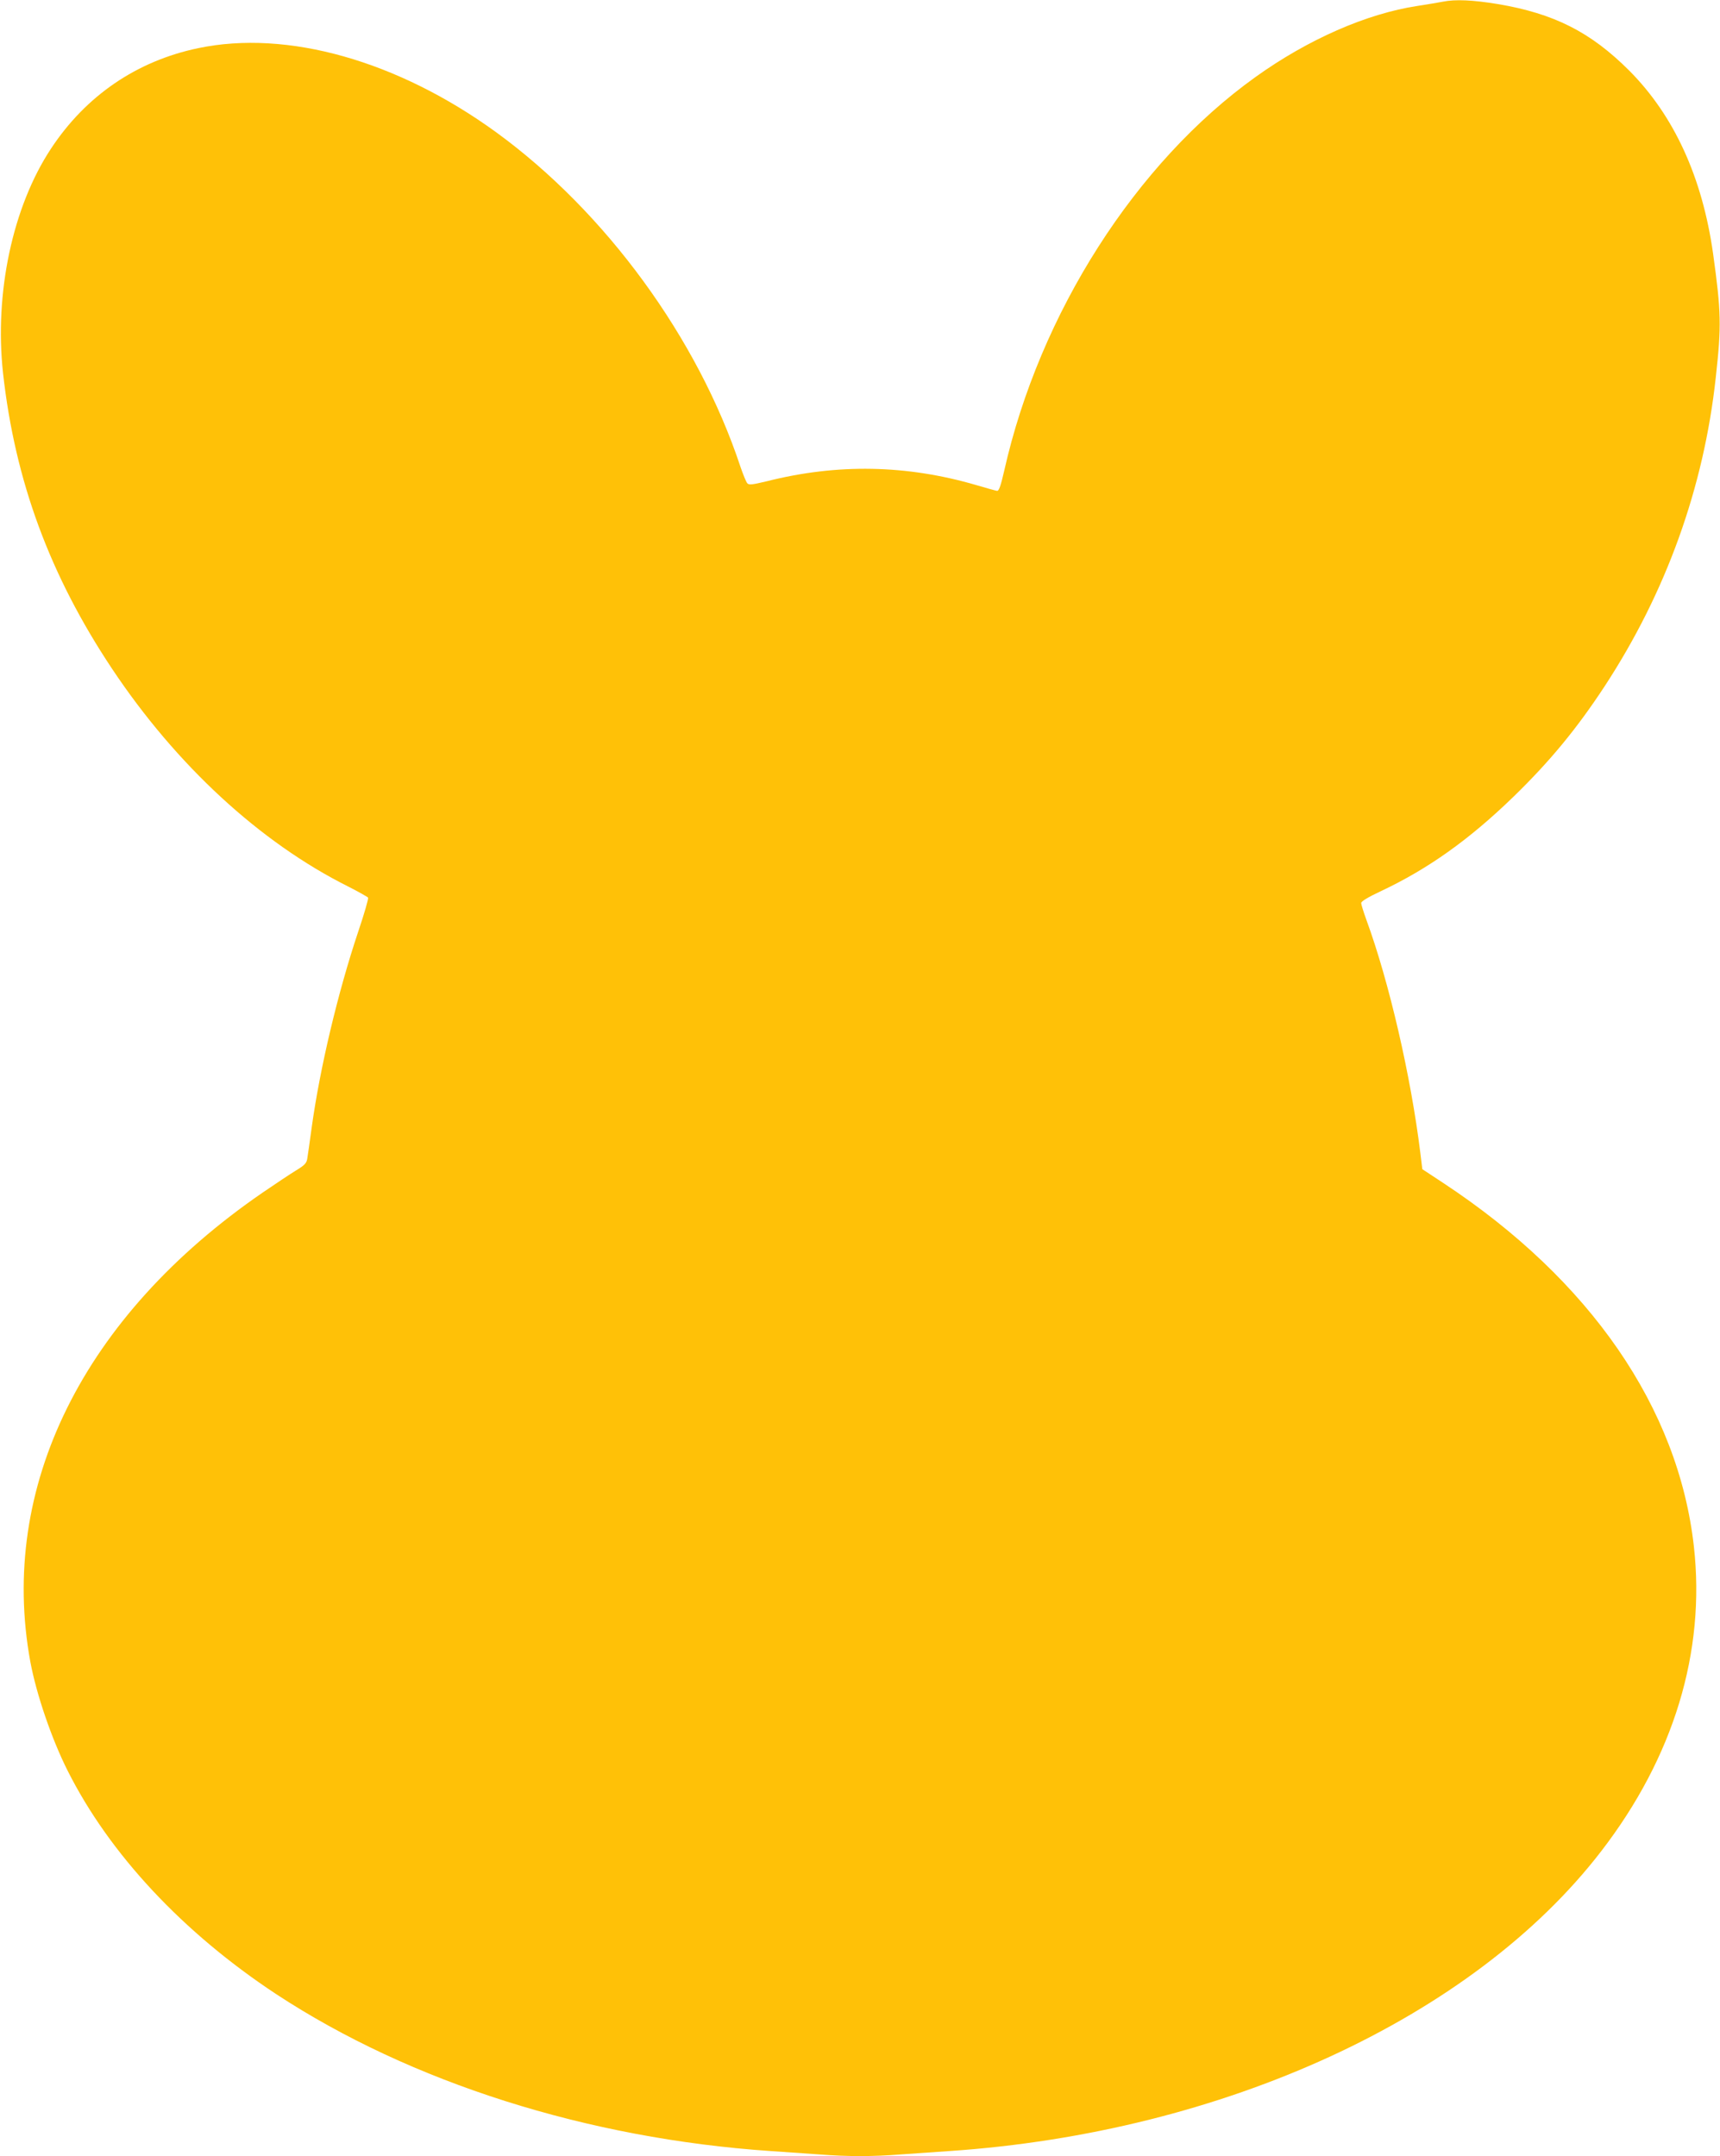 <?xml version="1.0" standalone="no"?>
<!DOCTYPE svg PUBLIC "-//W3C//DTD SVG 20010904//EN"
 "http://www.w3.org/TR/2001/REC-SVG-20010904/DTD/svg10.dtd">
<svg version="1.0" xmlns="http://www.w3.org/2000/svg"
 width="1021pt" height="1280pt" viewBox="0 0 1021 1280"
 preserveAspectRatio="xMidYMid meet">
<g transform="translate(0,1280) scale(0.1,-0.1)"
fill="#ffc107" stroke="none">
<path d="M8565 12790 c-22 -4 -89 -16 -150 -25 -303 -46 -651 -199 -962 -422
-711 -509 -1282 -1403 -1492 -2338 -20 -87 -31 -120 -42 -119 -8 1 -63 16
-123 34 -414 121 -824 129 -1244 23 -88 -21 -106 -23 -116 -12 -7 8 -25 52
-41 99 -253 763 -800 1512 -1450 1985 -585 425 -1241 610 -1769 499 -364 -76
-666 -282 -873 -596 -228 -345 -337 -857 -285 -1333 71 -639 277 -1199 647
-1755 381 -572 878 -1031 1402 -1293 61 -31 114 -61 118 -66 3 -6 -23 -97 -59
-203 -120 -359 -227 -808 -276 -1163 -11 -82 -23 -165 -26 -183 -4 -27 -15
-39 -66 -70 -33 -20 -123 -80 -199 -132 -1066 -733 -1569 -1748 -1379 -2785
36 -193 126 -457 221 -646 249 -496 685 -962 1238 -1327 799 -525 1849 -858
2936 -932 88 -6 218 -15 289 -20 164 -13 318 -13 482 0 71 5 201 14 289 20
1627 110 3109 792 3869 1779 431 559 621 1184 551 1810 -92 823 -615 1582
-1486 2157 l-126 83 -12 98 c-56 454 -185 1014 -320 1382 -17 47 -31 92 -31
100 0 10 41 35 116 70 282 133 525 306 788 561 217 211 375 403 540 654 366
559 590 1181 661 1836 34 307 32 388 -16 734 -64 454 -232 820 -498 1087 -229
229 -447 339 -781 395 -146 24 -251 29 -325 14z"/>
</g>
</svg>
